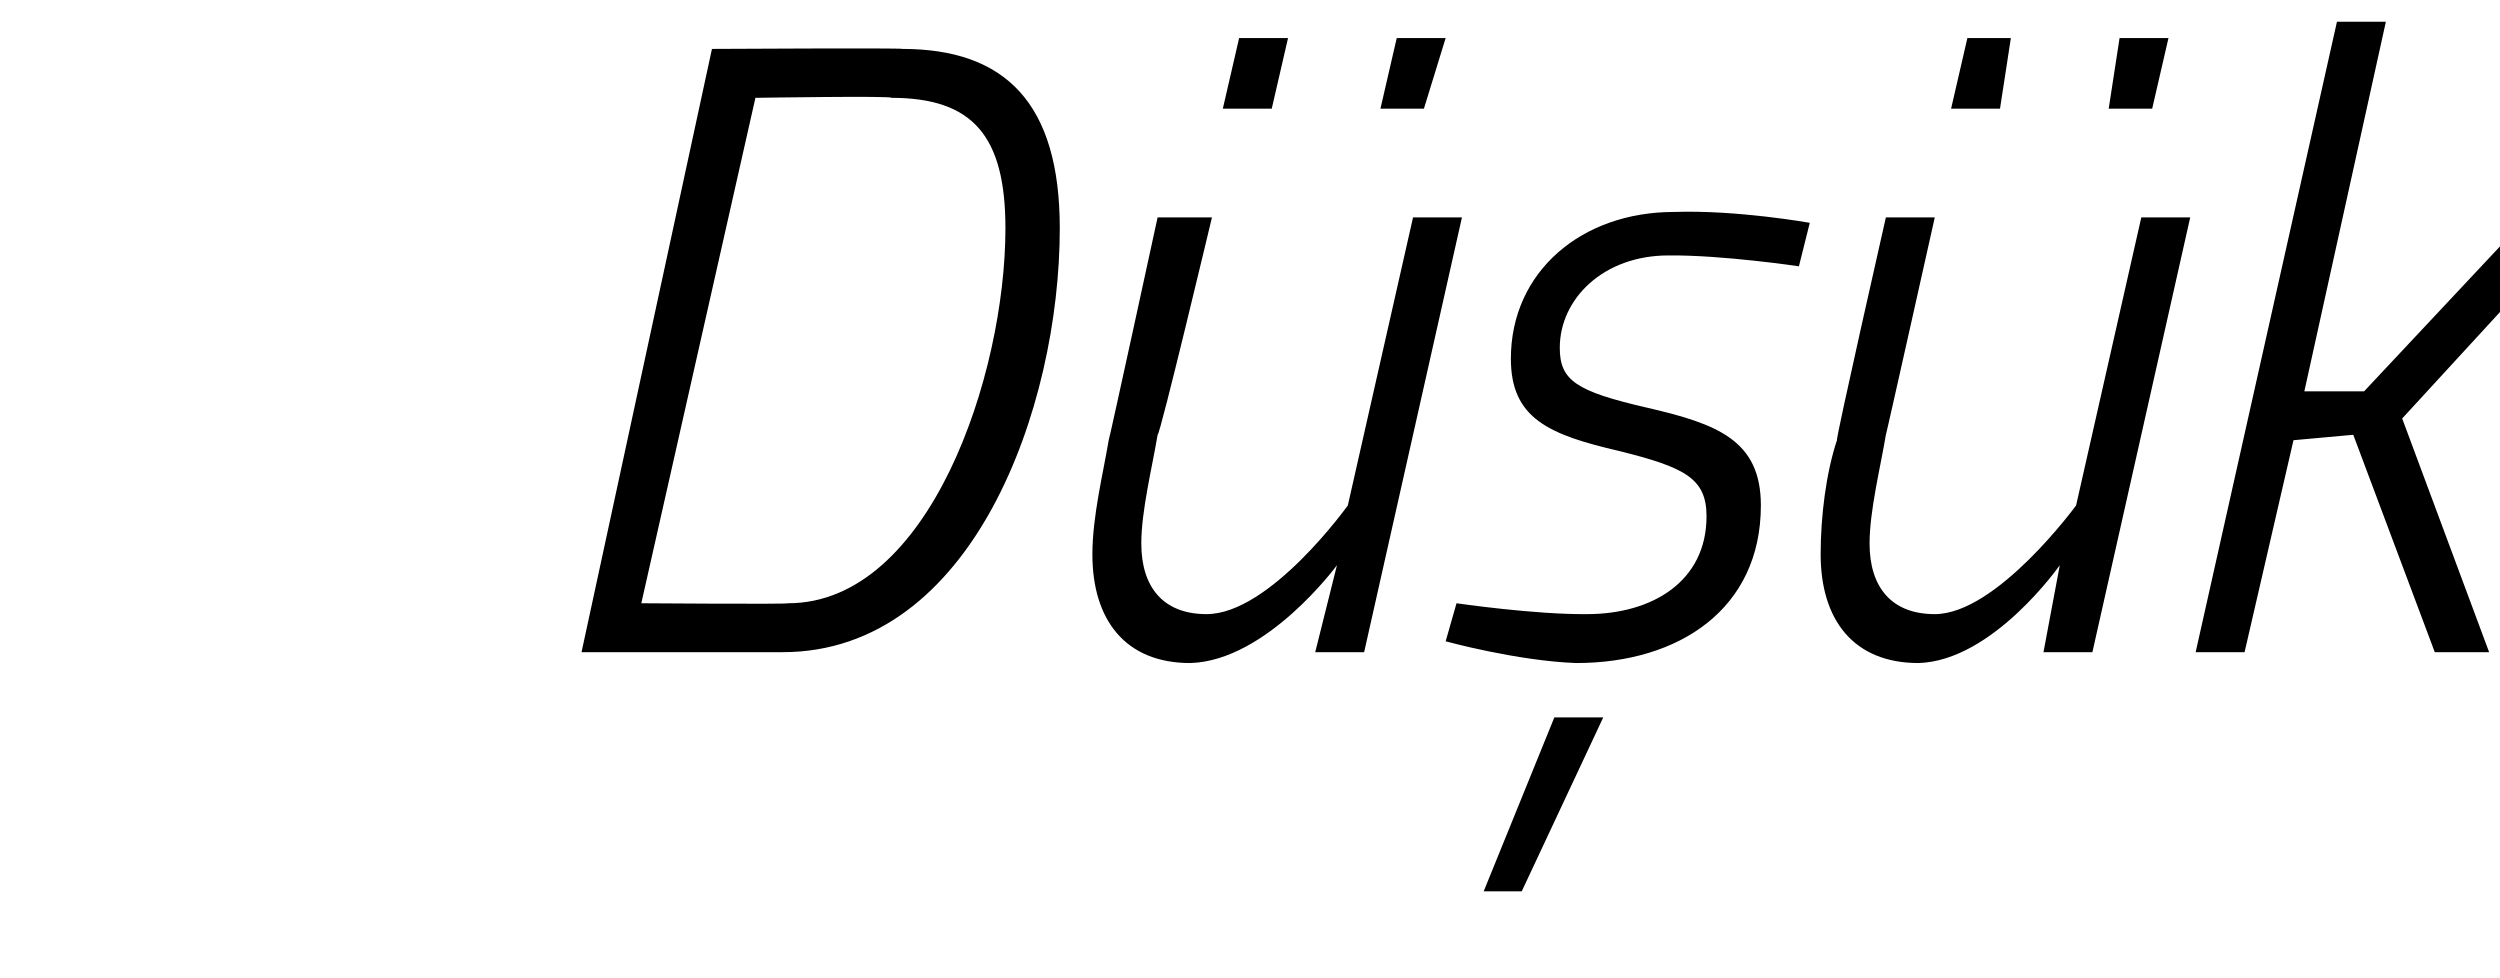 <?xml version="1.0" standalone="no"?><!DOCTYPE svg PUBLIC "-//W3C//DTD SVG 1.1//EN" "http://www.w3.org/Graphics/SVG/1.1/DTD/svg11.dtd"><svg xmlns="http://www.w3.org/2000/svg" version="1.1" width="46px" height="18px" viewBox="0 0 46 18">  <desc>D k</desc>  <defs/>  <g id="Polygon187392">    <path d="M 10.7 12 L 13.1 0.9 C 13.1 0.9 16.63 0.88 16.6 0.9 C 18.5 0.9 19.5 1.9 19.5 4.2 C 19.5 7.5 17.9 12 14.4 12 C 14.35 12 10.7 12 10.7 12 Z M 16.4 1.8 C 16.45 1.76 13.9 1.8 13.9 1.8 L 11.8 11.1 C 11.8 11.1 14.51 11.12 14.5 11.1 C 17.1 11.1 18.5 6.9 18.5 4.2 C 18.5 2.5 17.9 1.8 16.4 1.8 Z M 22.8 0.7 L 23.7 0.7 L 23.4 2 L 22.5 2 L 22.8 0.7 Z M 25.7 0.7 L 26.6 0.7 L 26.2 2 L 25.4 2 L 25.7 0.7 Z M 26.9 4 L 25.1 12 L 24.2 12 L 24.6 10.4 C 24.6 10.4 23.31 12.16 21.9 12.2 C 20.7 12.2 20.1 11.4 20.1 10.2 C 20.1 9.5 20.3 8.7 20.4 8.1 C 20.41 8.1 21.3 4 21.3 4 L 22.3 4 C 22.3 4 21.34 8.03 21.3 8 C 21.2 8.6 21 9.4 21 10 C 21 10.8 21.4 11.3 22.2 11.3 C 23.37 11.3 24.8 9.3 24.8 9.3 L 26 4 L 26.9 4 Z M 33.1 4.9 C 33.1 4.9 31.69 4.69 30.7 4.7 C 29.5 4.7 28.7 5.5 28.7 6.4 C 28.7 7 29 7.2 30.3 7.5 C 31.6 7.8 32.4 8.1 32.4 9.3 C 32.4 11.2 30.9 12.2 29 12.2 C 27.91 12.16 26.6 11.8 26.6 11.8 L 26.8 11.1 C 26.8 11.1 28.24 11.31 29.2 11.3 C 30.4 11.3 31.4 10.7 31.4 9.5 C 31.4 8.8 31 8.6 29.8 8.3 C 28.5 8 27.8 7.7 27.8 6.6 C 27.8 5 29.1 3.9 30.8 3.9 C 31.96 3.86 33.3 4.1 33.3 4.1 L 33.1 4.9 Z M 27.3 16.4 L 28 16.4 L 29.5 13.2 L 28.6 13.2 L 27.3 16.4 Z M 36.2 0.7 L 37 0.7 L 36.8 2 L 35.9 2 L 36.2 0.7 Z M 39 0.7 L 39.9 0.7 L 39.6 2 L 38.8 2 L 39 0.7 Z M 40.3 4 L 38.5 12 L 37.6 12 L 37.9 10.4 C 37.9 10.4 36.67 12.16 35.3 12.2 C 34.1 12.2 33.5 11.4 33.5 10.2 C 33.5 9.5 33.6 8.7 33.8 8.1 C 33.77 8.1 34.7 4 34.7 4 L 35.6 4 C 35.6 4 34.7 8.03 34.7 8 C 34.6 8.6 34.4 9.4 34.4 10 C 34.4 10.8 34.8 11.3 35.6 11.3 C 36.74 11.3 38.2 9.3 38.2 9.3 L 39.4 4 L 40.3 4 Z M 40.4 12 L 43 0.4 L 43.9 0.4 L 42.4 7.2 L 43.5 7.2 L 46.5 4 L 47.6 4 L 44.2 7.7 L 45.8 12 L 44.8 12 L 43.3 8 L 42.2 8.1 L 41.3 12 L 40.4 12 Z " stroke="none" fill="#000"/>  </g></svg>